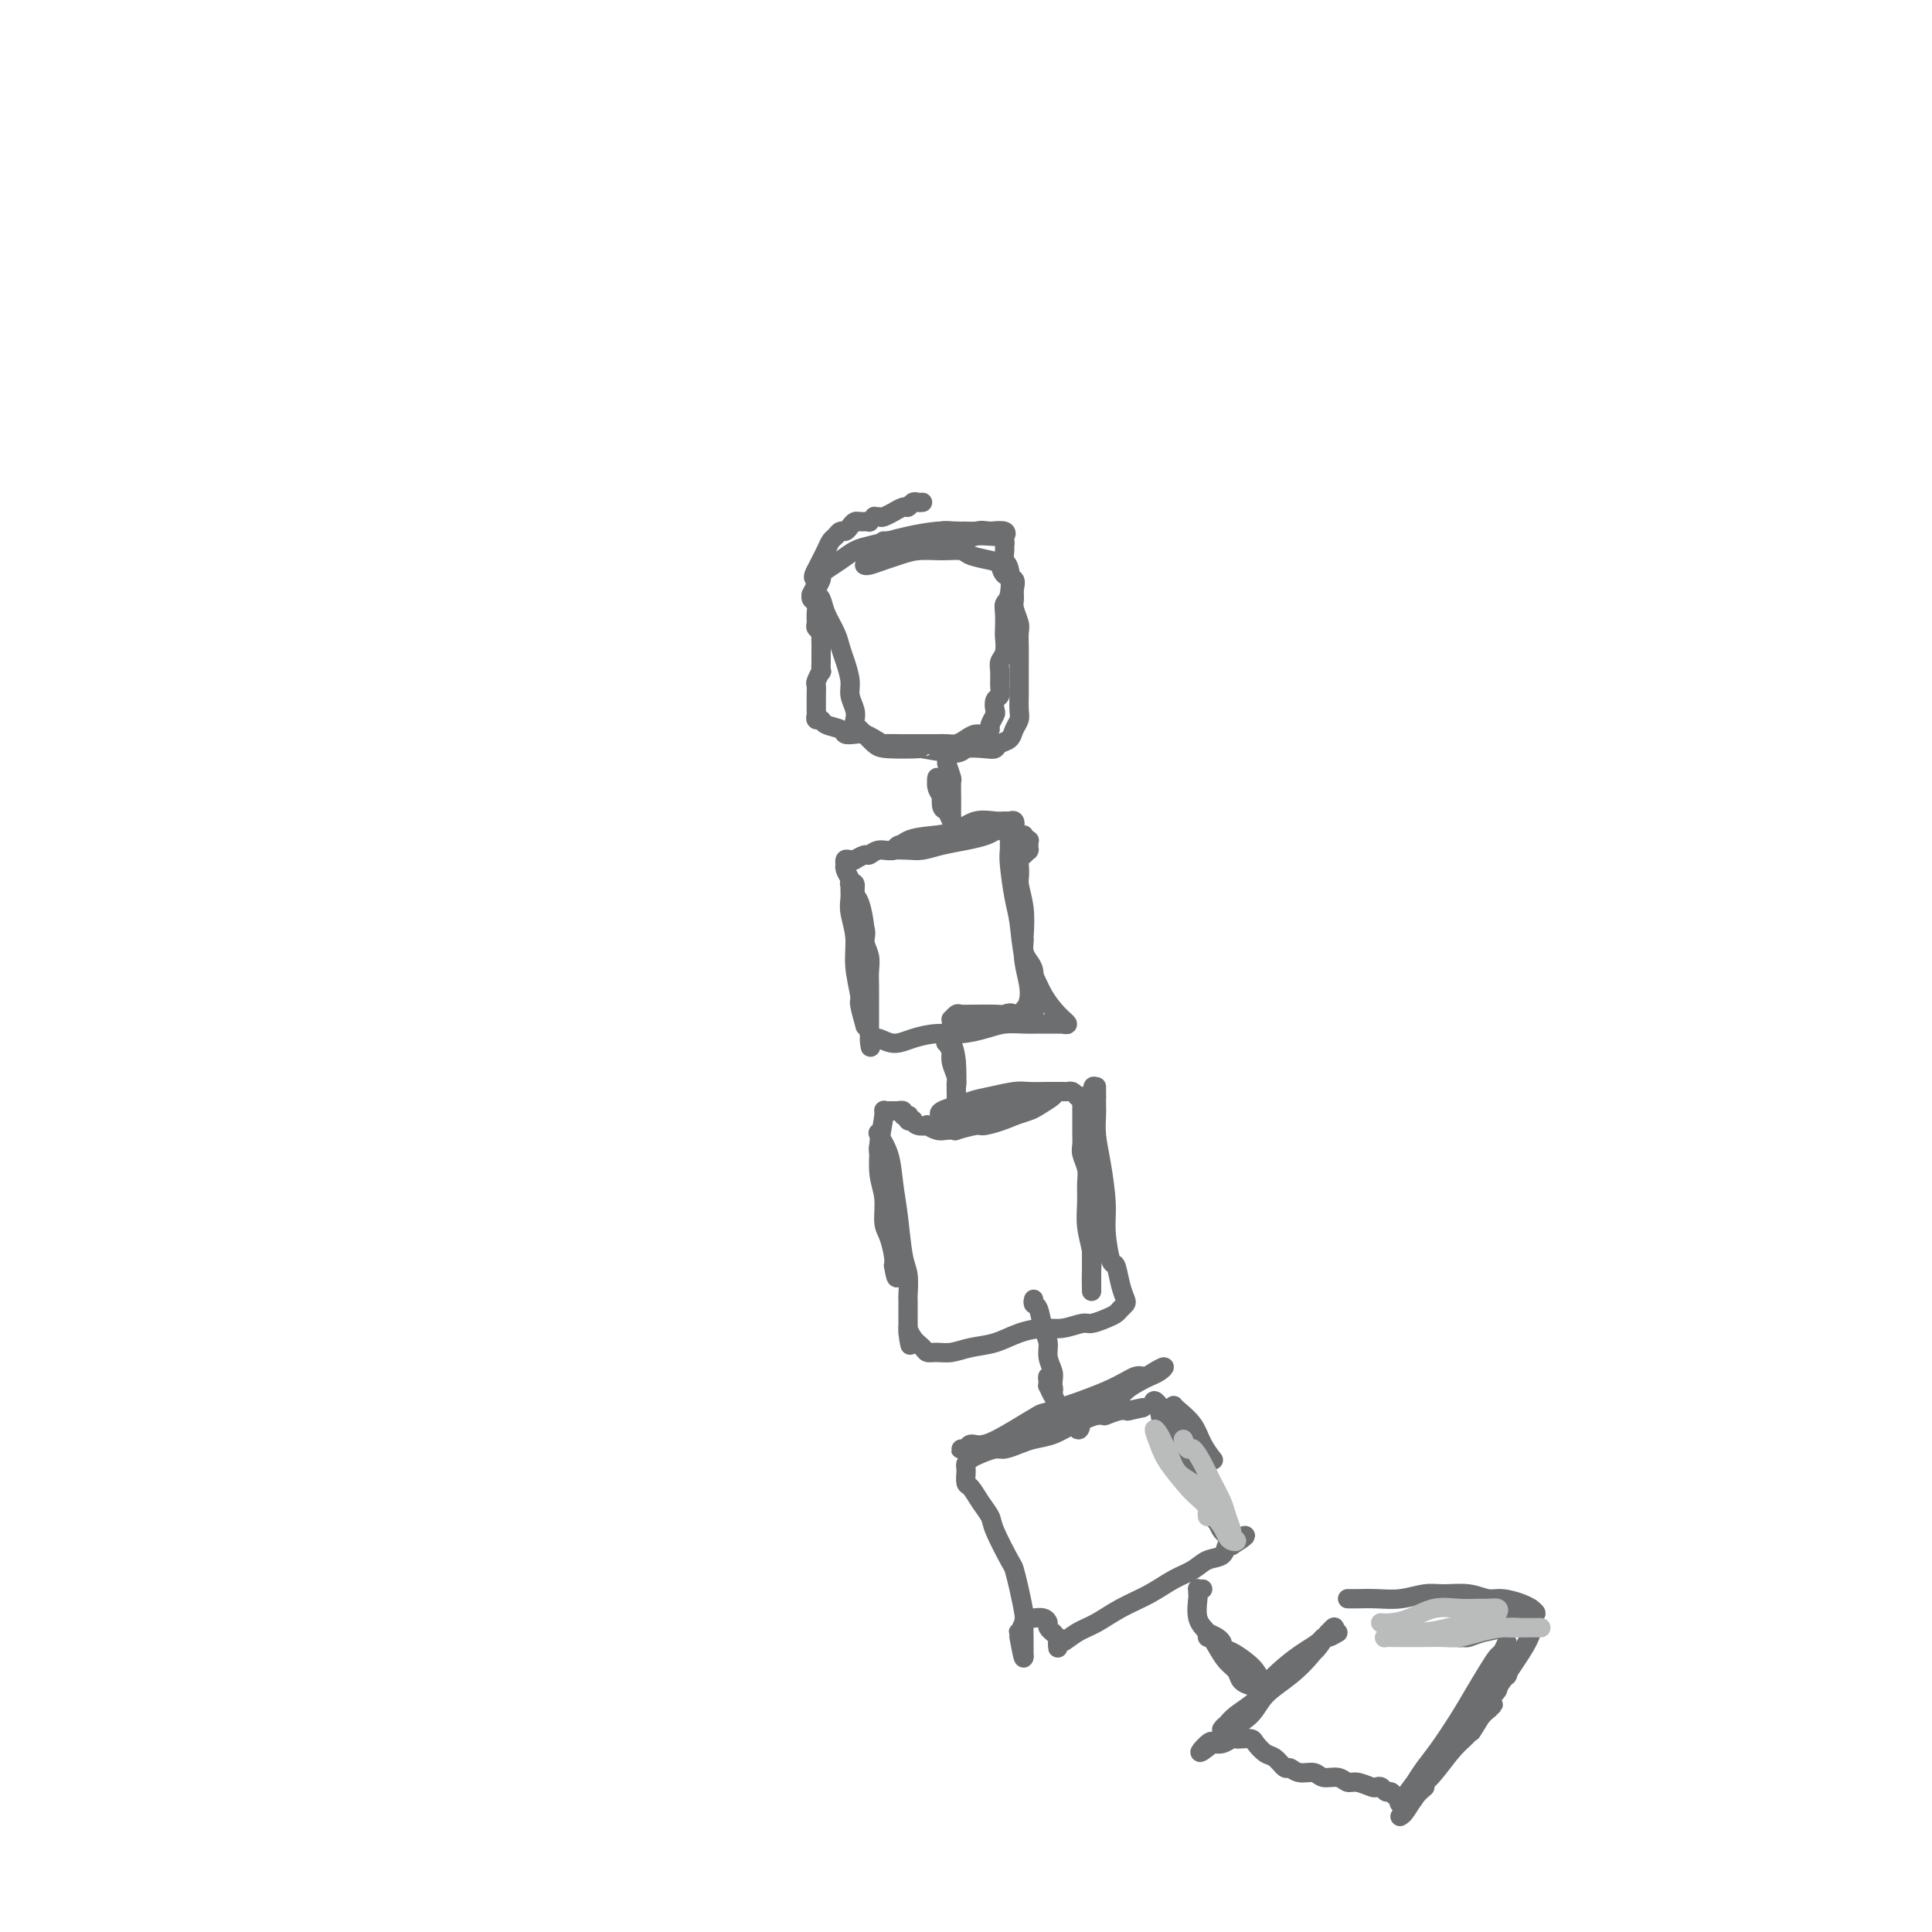<svg viewBox='0 0 400 400' version='1.1' xmlns='http://www.w3.org/2000/svg' xmlns:xlink='http://www.w3.org/1999/xlink'><g fill='none' stroke='#6D6E70' stroke-width='4' stroke-linecap='round' stroke-linejoin='round'><path d='M191,104c-0.336,0.033 -0.673,0.065 -1,0c-0.327,-0.065 -0.646,-0.229 -1,0c-0.354,0.229 -0.743,0.850 -1,1c-0.257,0.150 -0.383,-0.170 -1,0c-0.617,0.170 -1.724,0.830 -2,1c-0.276,0.170 0.281,-0.152 0,0c-0.281,0.152 -1.400,0.776 -2,1c-0.600,0.224 -0.682,0.046 -1,0c-0.318,-0.046 -0.874,0.040 -1,0c-0.126,-0.040 0.177,-0.207 0,0c-0.177,0.207 -0.835,0.788 -1,1c-0.165,0.212 0.163,0.056 0,0c-0.163,-0.056 -0.817,-0.012 -1,0c-0.183,0.012 0.106,-0.007 0,0c-0.106,0.007 -0.606,0.039 -1,0c-0.394,-0.039 -0.683,-0.151 -1,0c-0.317,0.151 -0.662,0.564 -1,1c-0.338,0.436 -0.668,0.893 -1,1c-0.332,0.107 -0.666,-0.137 -1,0c-0.334,0.137 -0.667,0.656 -1,1c-0.333,0.344 -0.667,0.515 -1,1c-0.333,0.485 -0.667,1.284 -1,2c-0.333,0.716 -0.667,1.347 -1,2c-0.333,0.653 -0.667,1.326 -1,2'/><path d='M169,118c-1.099,1.818 -0.348,1.863 0,2c0.348,0.137 0.293,0.364 0,1c-0.293,0.636 -0.825,1.679 -1,2c-0.175,0.321 0.006,-0.079 0,0c-0.006,0.079 -0.199,0.637 0,1c0.199,0.363 0.789,0.531 1,1c0.211,0.469 0.042,1.239 0,2c-0.042,0.761 0.041,1.513 0,2c-0.041,0.487 -0.207,0.710 0,1c0.207,0.290 0.788,0.646 1,1c0.212,0.354 0.057,0.706 0,1c-0.057,0.294 -0.016,0.532 0,1c0.016,0.468 0.005,1.167 0,2c-0.005,0.833 -0.005,1.799 0,2c0.005,0.201 0.015,-0.365 0,0c-0.015,0.365 -0.057,1.660 0,2c0.057,0.340 0.211,-0.275 0,0c-0.211,0.275 -0.789,1.439 -1,2c-0.211,0.561 -0.056,0.517 0,1c0.056,0.483 0.014,1.492 0,2c-0.014,0.508 -0.000,0.513 0,1c0.000,0.487 -0.013,1.454 0,2c0.013,0.546 0.053,0.671 0,1c-0.053,0.329 -0.198,0.862 0,1c0.198,0.138 0.738,-0.121 1,0c0.262,0.121 0.244,0.620 1,1c0.756,0.380 2.285,0.640 3,1c0.715,0.360 0.614,0.818 1,1c0.386,0.182 1.258,0.087 2,0c0.742,-0.087 1.355,-0.168 2,0c0.645,0.168 1.323,0.584 2,1'/><path d='M181,153c2.088,1.155 1.308,1.042 2,1c0.692,-0.042 2.857,-0.011 4,0c1.143,0.011 1.265,0.004 2,0c0.735,-0.004 2.084,-0.004 3,0c0.916,0.004 1.400,0.011 2,0c0.600,-0.011 1.316,-0.041 2,0c0.684,0.041 1.336,0.151 2,0c0.664,-0.151 1.340,-0.564 2,-1c0.660,-0.436 1.305,-0.894 2,-1c0.695,-0.106 1.440,0.142 2,0c0.560,-0.142 0.934,-0.672 1,-1c0.066,-0.328 -0.175,-0.455 0,-1c0.175,-0.545 0.765,-1.510 1,-2c0.235,-0.490 0.116,-0.505 0,-1c-0.116,-0.495 -0.228,-1.470 0,-2c0.228,-0.530 0.797,-0.616 1,-1c0.203,-0.384 0.040,-1.065 0,-2c-0.040,-0.935 0.042,-2.122 0,-3c-0.042,-0.878 -0.207,-1.446 0,-2c0.207,-0.554 0.787,-1.094 1,-2c0.213,-0.906 0.061,-2.179 0,-3c-0.061,-0.821 -0.029,-1.190 0,-2c0.029,-0.810 0.057,-2.061 0,-3c-0.057,-0.939 -0.197,-1.565 0,-2c0.197,-0.435 0.732,-0.680 1,-2c0.268,-1.320 0.269,-3.716 0,-5c-0.269,-1.284 -0.807,-1.457 -1,-2c-0.193,-0.543 -0.041,-1.455 0,-2c0.041,-0.545 -0.027,-0.724 0,-1c0.027,-0.276 0.151,-0.650 0,-1c-0.151,-0.350 -0.575,-0.675 -1,-1'/><path d='M207,111c-0.439,-1.796 -0.536,-0.285 -1,0c-0.464,0.285 -1.293,-0.655 -2,-1c-0.707,-0.345 -1.291,-0.093 -2,0c-0.709,0.093 -1.541,0.029 -2,0c-0.459,-0.029 -0.544,-0.023 -1,0c-0.456,0.023 -1.281,0.062 -2,0c-0.719,-0.062 -1.330,-0.227 -2,0c-0.670,0.227 -1.398,0.845 -2,1c-0.602,0.155 -1.079,-0.155 -2,0c-0.921,0.155 -2.287,0.774 -3,1c-0.713,0.226 -0.771,0.061 -1,0c-0.229,-0.061 -0.627,-0.016 -1,0c-0.373,0.016 -0.722,0.004 -1,0c-0.278,-0.004 -0.486,-0.001 -1,0c-0.514,0.001 -1.335,0.000 -1,0c0.335,-0.000 1.826,0.001 3,0c1.174,-0.001 2.032,-0.004 3,0c0.968,0.004 2.044,0.015 3,0c0.956,-0.015 1.790,-0.057 3,0c1.210,0.057 2.797,0.212 4,0c1.203,-0.212 2.023,-0.793 3,-1c0.977,-0.207 2.110,-0.042 3,0c0.890,0.042 1.538,-0.040 2,0c0.462,0.040 0.740,0.203 1,0c0.260,-0.203 0.503,-0.772 0,-1c-0.503,-0.228 -1.751,-0.114 -3,0'/><path d='M205,110c-0.733,-0.158 -1.066,-0.054 -2,0c-0.934,0.054 -2.469,0.056 -4,0c-1.531,-0.056 -3.056,-0.170 -5,0c-1.944,0.170 -4.305,0.626 -6,1c-1.695,0.374 -2.723,0.667 -4,1c-1.277,0.333 -2.801,0.705 -4,1c-1.199,0.295 -2.072,0.512 -3,1c-0.928,0.488 -1.913,1.248 -3,2c-1.087,0.752 -2.278,1.497 -3,2c-0.722,0.503 -0.975,0.763 -1,1c-0.025,0.237 0.177,0.450 0,1c-0.177,0.550 -0.734,1.438 -1,2c-0.266,0.562 -0.240,0.797 0,1c0.240,0.203 0.694,0.374 1,1c0.306,0.626 0.464,1.707 1,3c0.536,1.293 1.449,2.796 2,4c0.551,1.204 0.740,2.108 1,3c0.260,0.892 0.592,1.773 1,3c0.408,1.227 0.893,2.801 1,4c0.107,1.199 -0.165,2.023 0,3c0.165,0.977 0.766,2.108 1,3c0.234,0.892 0.099,1.544 0,2c-0.099,0.456 -0.164,0.717 0,1c0.164,0.283 0.557,0.587 1,1c0.443,0.413 0.936,0.934 1,1c0.064,0.066 -0.303,-0.323 0,0c0.303,0.323 1.274,1.357 2,2c0.726,0.643 1.205,0.894 3,1c1.795,0.106 4.906,0.067 6,0c1.094,-0.067 0.170,-0.162 1,0c0.830,0.162 3.415,0.581 6,1'/><path d='M197,156c2.478,-0.068 2.173,-0.738 3,-1c0.827,-0.262 2.785,-0.114 4,0c1.215,0.114 1.688,0.196 2,0c0.312,-0.196 0.462,-0.670 1,-1c0.538,-0.330 1.465,-0.515 2,-1c0.535,-0.485 0.679,-1.269 1,-2c0.321,-0.731 0.818,-1.409 1,-2c0.182,-0.591 0.049,-1.095 0,-2c-0.049,-0.905 -0.013,-2.210 0,-3c0.013,-0.790 0.005,-1.064 0,-2c-0.005,-0.936 -0.005,-2.534 0,-4c0.005,-1.466 0.016,-2.802 0,-4c-0.016,-1.198 -0.057,-2.260 0,-3c0.057,-0.740 0.213,-1.158 0,-2c-0.213,-0.842 -0.796,-2.108 -1,-3c-0.204,-0.892 -0.029,-1.408 0,-2c0.029,-0.592 -0.087,-1.258 0,-2c0.087,-0.742 0.377,-1.561 0,-2c-0.377,-0.439 -1.422,-0.500 -2,-1c-0.578,-0.500 -0.688,-1.440 -1,-2c-0.312,-0.560 -0.827,-0.739 -2,-1c-1.173,-0.261 -3.003,-0.603 -4,-1c-0.997,-0.397 -1.162,-0.850 -2,-1c-0.838,-0.150 -2.350,0.002 -4,0c-1.650,-0.002 -3.437,-0.158 -5,0c-1.563,0.158 -2.902,0.631 -4,1c-1.098,0.369 -1.954,0.635 -3,1c-1.046,0.365 -2.282,0.829 -3,1c-0.718,0.171 -0.920,0.049 -1,0c-0.080,-0.049 -0.040,-0.024 0,0'/><path d='M196,158c0.423,1.233 0.845,2.466 1,3c0.155,0.534 0.042,0.369 0,1c-0.042,0.631 -0.014,2.057 0,3c0.014,0.943 0.014,1.404 0,2c-0.014,0.596 -0.043,1.326 0,2c0.043,0.674 0.156,1.291 0,1c-0.156,-0.291 -0.582,-1.492 -1,-2c-0.418,-0.508 -0.830,-0.324 -1,-1c-0.170,-0.676 -0.099,-2.214 0,-3c0.099,-0.786 0.226,-0.821 0,-1c-0.226,-0.179 -0.807,-0.503 -1,-1c-0.193,-0.497 0.001,-1.166 0,-1c-0.001,0.166 -0.196,1.169 0,2c0.196,0.831 0.785,1.491 1,2c0.215,0.509 0.058,0.868 0,1c-0.058,0.132 -0.017,0.038 0,0c0.017,-0.038 0.008,-0.019 0,0'/><path d='M212,177c0.423,-0.414 0.845,-0.828 1,-1c0.155,-0.172 0.041,-0.103 0,0c-0.041,0.103 -0.010,0.239 0,0c0.010,-0.239 -0.001,-0.852 0,-1c0.001,-0.148 0.015,0.170 0,0c-0.015,-0.170 -0.058,-0.829 0,-1c0.058,-0.171 0.219,0.147 0,0c-0.219,-0.147 -0.818,-0.757 -1,-1c-0.182,-0.243 0.051,-0.118 0,0c-0.051,0.118 -0.387,0.231 -1,0c-0.613,-0.231 -1.504,-0.805 -3,-1c-1.496,-0.195 -3.597,-0.010 -5,0c-1.403,0.010 -2.109,-0.155 -3,0c-0.891,0.155 -1.969,0.629 -3,1c-1.031,0.371 -2.017,0.639 -3,1c-0.983,0.361 -1.965,0.815 -3,1c-1.035,0.185 -2.125,0.102 -3,0c-0.875,-0.102 -1.536,-0.223 -2,0c-0.464,0.223 -0.730,0.789 -1,1c-0.270,0.211 -0.544,0.068 0,0c0.544,-0.068 1.907,-0.060 3,0c1.093,0.060 1.917,0.171 3,0c1.083,-0.171 2.424,-0.623 4,-1c1.576,-0.377 3.386,-0.678 5,-1c1.614,-0.322 3.033,-0.663 4,-1c0.967,-0.337 1.484,-0.668 2,-1'/><path d='M206,172c3.656,-0.554 2.297,0.062 2,0c-0.297,-0.062 0.468,-0.801 1,-1c0.532,-0.199 0.832,0.143 1,0c0.168,-0.143 0.205,-0.772 0,-1c-0.205,-0.228 -0.651,-0.054 -1,0c-0.349,0.054 -0.602,-0.010 -1,0c-0.398,0.010 -0.943,0.095 -2,0c-1.057,-0.095 -2.628,-0.372 -4,0c-1.372,0.372 -2.545,1.391 -4,2c-1.455,0.609 -3.192,0.808 -5,1c-1.808,0.192 -3.687,0.376 -5,1c-1.313,0.624 -2.058,1.688 -3,2c-0.942,0.312 -2.080,-0.127 -3,0c-0.920,0.127 -1.622,0.819 -2,1c-0.378,0.181 -0.431,-0.149 -1,0c-0.569,0.149 -1.655,0.776 -2,1c-0.345,0.224 0.051,0.045 0,0c-0.051,-0.045 -0.550,0.043 -1,0c-0.450,-0.043 -0.850,-0.217 -1,0c-0.150,0.217 -0.050,0.824 0,1c0.050,0.176 0.050,-0.078 0,0c-0.050,0.078 -0.149,0.489 0,1c0.149,0.511 0.548,1.122 1,2c0.452,0.878 0.958,2.023 1,3c0.042,0.977 -0.381,1.787 0,3c0.381,1.213 1.566,2.830 2,4c0.434,1.170 0.117,1.892 0,3c-0.117,1.108 -0.033,2.602 0,4c0.033,1.398 0.017,2.699 0,4'/><path d='M179,203c0.464,4.394 0.126,2.880 0,3c-0.126,0.120 -0.038,1.874 0,3c0.038,1.126 0.025,1.623 0,2c-0.025,0.377 -0.063,0.633 0,1c0.063,0.367 0.228,0.844 0,0c-0.228,-0.844 -0.850,-3.009 -1,-4c-0.150,-0.991 0.170,-0.807 0,-2c-0.170,-1.193 -0.830,-3.762 -1,-6c-0.170,-2.238 0.151,-4.145 0,-6c-0.151,-1.855 -0.774,-3.659 -1,-5c-0.226,-1.341 -0.057,-2.217 0,-3c0.057,-0.783 0.000,-1.471 0,-2c-0.000,-0.529 0.055,-0.899 0,-1c-0.055,-0.101 -0.221,0.066 0,0c0.221,-0.066 0.829,-0.366 1,0c0.171,0.366 -0.094,1.399 0,2c0.094,0.601 0.547,0.769 1,2c0.453,1.231 0.906,3.526 1,5c0.094,1.474 -0.171,2.127 0,3c0.171,0.873 0.778,1.967 1,3c0.222,1.033 0.060,2.006 0,3c-0.060,0.994 -0.016,2.007 0,3c0.016,0.993 0.004,1.964 0,3c-0.004,1.036 -0.001,2.137 0,3c0.001,0.863 0.000,1.489 0,2c-0.000,0.511 -0.000,0.907 0,1c0.000,0.093 0.000,-0.116 0,0c-0.000,0.116 -0.000,0.558 0,1'/><path d='M180,214c0.565,5.017 -0.023,2.060 0,1c0.023,-1.060 0.658,-0.221 1,0c0.342,0.221 0.390,-0.175 1,0c0.610,0.175 1.783,0.920 3,1c1.217,0.080 2.478,-0.504 4,-1c1.522,-0.496 3.307,-0.903 5,-1c1.693,-0.097 3.296,0.118 5,0c1.704,-0.118 3.511,-0.567 5,-1c1.489,-0.433 2.661,-0.848 4,-1c1.339,-0.152 2.846,-0.041 4,0c1.154,0.041 1.954,0.011 3,0c1.046,-0.011 2.338,-0.002 3,0c0.662,0.002 0.694,-0.004 1,0c0.306,0.004 0.885,0.018 1,0c0.115,-0.018 -0.234,-0.066 0,0c0.234,0.066 1.051,0.247 1,0c-0.051,-0.247 -0.969,-0.923 -2,-2c-1.031,-1.077 -2.174,-2.556 -3,-4c-0.826,-1.444 -1.335,-2.851 -2,-4c-0.665,-1.149 -1.484,-2.038 -2,-4c-0.516,-1.962 -0.727,-4.998 -1,-7c-0.273,-2.002 -0.609,-2.970 -1,-5c-0.391,-2.030 -0.838,-5.122 -1,-7c-0.162,-1.878 -0.040,-2.543 0,-3c0.040,-0.457 -0.003,-0.705 0,-1c0.003,-0.295 0.052,-0.636 0,-1c-0.052,-0.364 -0.206,-0.752 0,-1c0.206,-0.248 0.773,-0.357 1,0c0.227,0.357 0.113,1.178 0,2'/><path d='M210,175c-0.067,-2.835 0.766,1.577 1,4c0.234,2.423 -0.130,2.858 0,4c0.130,1.142 0.753,2.993 1,5c0.247,2.007 0.118,4.171 0,6c-0.118,1.829 -0.224,3.324 0,5c0.224,1.676 0.778,3.535 1,5c0.222,1.465 0.112,2.538 0,3c-0.112,0.462 -0.226,0.315 0,1c0.226,0.685 0.793,2.202 1,2c0.207,-0.202 0.053,-2.123 0,-3c-0.053,-0.877 -0.004,-0.710 0,-1c0.004,-0.290 -0.038,-1.037 0,-2c0.038,-0.963 0.154,-2.141 0,-3c-0.154,-0.859 -0.578,-1.397 -1,-2c-0.422,-0.603 -0.842,-1.270 -1,-2c-0.158,-0.730 -0.053,-1.524 0,-2c0.053,-0.476 0.053,-0.633 0,0c-0.053,0.633 -0.158,2.057 0,3c0.158,0.943 0.578,1.405 1,2c0.422,0.595 0.846,1.321 1,2c0.154,0.679 0.039,1.309 0,2c-0.039,0.691 0.000,1.442 0,2c-0.000,0.558 -0.039,0.923 0,1c0.039,0.077 0.155,-0.134 0,0c-0.155,0.134 -0.580,0.613 -1,1c-0.420,0.387 -0.834,0.682 -1,1c-0.166,0.318 -0.083,0.659 0,1'/><path d='M212,210c-0.347,2.011 -1.216,0.539 -2,0c-0.784,-0.539 -1.485,-0.144 -2,0c-0.515,0.144 -0.845,0.038 -2,0c-1.155,-0.038 -3.136,-0.006 -4,0c-0.864,0.006 -0.610,-0.013 -1,0c-0.390,0.013 -1.425,0.058 -2,0c-0.575,-0.058 -0.690,-0.221 -1,0c-0.310,0.221 -0.815,0.824 -1,1c-0.185,0.176 -0.051,-0.076 0,0c0.051,0.076 0.017,0.481 0,1c-0.017,0.519 -0.019,1.151 0,2c0.019,0.849 0.058,1.916 0,3c-0.058,1.084 -0.212,2.187 0,3c0.212,0.813 0.790,1.337 1,2c0.210,0.663 0.052,1.464 0,2c-0.052,0.536 0.001,0.807 0,1c-0.001,0.193 -0.056,0.307 0,0c0.056,-0.307 0.225,-1.034 0,-2c-0.225,-0.966 -0.842,-2.171 -1,-3c-0.158,-0.829 0.144,-1.284 0,-2c-0.144,-0.716 -0.732,-1.694 -1,-2c-0.268,-0.306 -0.215,0.060 0,0c0.215,-0.060 0.594,-0.547 1,0c0.406,0.547 0.841,2.126 1,4c0.159,1.874 0.043,4.043 0,5c-0.043,0.957 -0.012,0.702 0,1c0.012,0.298 0.006,1.149 0,2'/><path d='M198,228c0.155,2.944 0.041,2.305 0,2c-0.041,-0.305 -0.011,-0.274 0,0c0.011,0.274 0.003,0.793 0,1c-0.003,0.207 -0.002,0.104 0,0'/><path d='M223,227c-0.334,-0.423 -0.668,-0.845 -1,-1c-0.332,-0.155 -0.662,-0.041 -1,0c-0.338,0.041 -0.682,0.010 -1,0c-0.318,-0.010 -0.608,0.000 -1,0c-0.392,-0.000 -0.885,-0.011 -2,0c-1.115,0.011 -2.852,0.046 -4,0c-1.148,-0.046 -1.706,-0.171 -3,0c-1.294,0.171 -3.324,0.637 -5,1c-1.676,0.363 -2.997,0.623 -4,1c-1.003,0.377 -1.686,0.872 -2,1c-0.314,0.128 -0.259,-0.112 -1,0c-0.741,0.112 -2.278,0.576 -3,1c-0.722,0.424 -0.630,0.808 0,1c0.630,0.192 1.796,0.192 3,0c1.204,-0.192 2.445,-0.577 4,-1c1.555,-0.423 3.424,-0.883 5,-1c1.576,-0.117 2.860,0.111 4,0c1.140,-0.111 2.138,-0.559 3,-1c0.862,-0.441 1.588,-0.875 2,-1c0.412,-0.125 0.508,0.061 1,0c0.492,-0.061 1.379,-0.367 1,0c-0.379,0.367 -2.025,1.406 -3,2c-0.975,0.594 -1.279,0.741 -2,1c-0.721,0.259 -1.861,0.629 -3,1'/><path d='M210,231c-2.387,1.088 -4.856,1.808 -6,2c-1.144,0.192 -0.963,-0.144 -2,0c-1.037,0.144 -3.291,0.767 -4,1c-0.709,0.233 0.127,0.076 0,0c-0.127,-0.076 -1.217,-0.072 -2,0c-0.783,0.072 -1.257,0.212 -2,0c-0.743,-0.212 -1.753,-0.775 -2,-1c-0.247,-0.225 0.270,-0.112 0,0c-0.270,0.112 -1.326,0.222 -2,0c-0.674,-0.222 -0.964,-0.778 -1,-1c-0.036,-0.222 0.182,-0.111 0,0c-0.182,0.111 -0.766,0.222 -1,0c-0.234,-0.222 -0.119,-0.777 0,-1c0.119,-0.223 0.243,-0.112 0,0c-0.243,0.112 -0.854,0.226 -1,0c-0.146,-0.226 0.172,-0.793 0,-1c-0.172,-0.207 -0.833,-0.056 -1,0c-0.167,0.056 0.162,0.016 0,0c-0.162,-0.016 -0.813,-0.006 -1,0c-0.187,0.006 0.090,0.010 0,0c-0.090,-0.010 -0.546,-0.035 -1,0c-0.454,0.035 -0.907,0.130 -1,0c-0.093,-0.130 0.175,-0.483 0,1c-0.175,1.483 -0.794,4.803 -1,6c-0.206,1.197 0.000,0.272 0,1c-0.000,0.728 -0.207,3.108 0,5c0.207,1.892 0.826,3.294 1,5c0.174,1.706 -0.098,3.715 0,5c0.098,1.285 0.565,1.846 1,3c0.435,1.154 0.839,2.901 1,4c0.161,1.099 0.081,1.549 0,2'/><path d='M185,262c0.672,4.213 0.852,2.244 1,1c0.148,-1.244 0.265,-1.763 0,-3c-0.265,-1.237 -0.912,-3.193 -1,-5c-0.088,-1.807 0.383,-3.467 0,-5c-0.383,-1.533 -1.619,-2.939 -2,-4c-0.381,-1.061 0.092,-1.775 0,-3c-0.092,-1.225 -0.750,-2.959 -1,-4c-0.250,-1.041 -0.092,-1.390 0,-2c0.092,-0.610 0.119,-1.483 0,-2c-0.119,-0.517 -0.383,-0.679 0,0c0.383,0.679 1.413,2.200 2,4c0.587,1.800 0.732,3.880 1,6c0.268,2.120 0.660,4.279 1,7c0.340,2.721 0.627,6.003 1,8c0.373,1.997 0.832,2.707 1,4c0.168,1.293 0.045,3.168 0,4c-0.045,0.832 -0.012,0.619 0,1c0.012,0.381 0.003,1.355 0,2c-0.003,0.645 -0.001,0.962 0,1c0.001,0.038 0.000,-0.201 0,0c-0.000,0.201 -0.000,0.842 0,1c0.000,0.158 0.000,-0.168 0,0c-0.000,0.168 -0.000,0.828 0,1c0.000,0.172 0.000,-0.146 0,0c-0.000,0.146 -0.000,0.756 0,1c0.000,0.244 0.000,0.122 0,0'/><path d='M188,275c0.897,6.382 0.141,2.337 0,1c-0.141,-1.337 0.335,0.035 1,1c0.665,0.965 1.520,1.523 2,2c0.480,0.477 0.585,0.872 1,1c0.415,0.128 1.141,-0.011 2,0c0.859,0.011 1.850,0.171 3,0c1.150,-0.171 2.459,-0.672 4,-1c1.541,-0.328 3.313,-0.484 5,-1c1.687,-0.516 3.291,-1.391 5,-2c1.709,-0.609 3.525,-0.951 5,-1c1.475,-0.049 2.608,0.194 4,0c1.392,-0.194 3.041,-0.825 4,-1c0.959,-0.175 1.227,0.108 2,0c0.773,-0.108 2.050,-0.605 3,-1c0.950,-0.395 1.572,-0.687 2,-1c0.428,-0.313 0.662,-0.645 1,-1c0.338,-0.355 0.782,-0.731 1,-1c0.218,-0.269 0.212,-0.430 0,-1c-0.212,-0.570 -0.631,-1.548 -1,-3c-0.369,-1.452 -0.690,-3.377 -1,-4c-0.310,-0.623 -0.609,0.056 -1,-1c-0.391,-1.056 -0.875,-3.848 -1,-6c-0.125,-2.152 0.110,-3.664 0,-6c-0.110,-2.336 -0.565,-5.494 -1,-8c-0.435,-2.506 -0.848,-4.358 -1,-6c-0.152,-1.642 -0.041,-3.072 0,-4c0.041,-0.928 0.011,-1.354 0,-2c-0.011,-0.646 -0.003,-1.513 0,-2c0.003,-0.487 0.001,-0.593 0,-1c-0.001,-0.407 -0.000,-1.116 0,-1c0.000,0.116 0.000,1.058 0,2'/><path d='M227,227c-1.000,-5.785 -1.000,1.754 -1,6c-0.000,4.246 -0.000,5.199 0,7c0.000,1.801 0.000,4.451 0,7c-0.000,2.549 -0.000,4.998 0,7c0.000,2.002 0.000,3.559 0,5c-0.000,1.441 -0.000,2.766 0,4c0.000,1.234 0.001,2.376 0,3c-0.001,0.624 -0.004,0.731 0,1c0.004,0.269 0.015,0.702 0,0c-0.015,-0.702 -0.057,-2.537 0,-4c0.057,-1.463 0.212,-2.555 0,-4c-0.212,-1.445 -0.793,-3.244 -1,-5c-0.207,-1.756 -0.041,-3.467 0,-5c0.041,-1.533 -0.041,-2.886 0,-4c0.041,-1.114 0.207,-1.989 0,-3c-0.207,-1.011 -0.788,-2.158 -1,-3c-0.212,-0.842 -0.057,-1.377 0,-2c0.057,-0.623 0.015,-1.333 0,-2c-0.015,-0.667 -0.004,-1.292 0,-2c0.004,-0.708 0.001,-1.500 0,-2c-0.001,-0.500 -0.000,-0.709 0,-1c0.000,-0.291 0.000,-0.666 0,-1c-0.000,-0.334 -0.000,-0.628 0,-1c0.000,-0.372 0.000,-0.820 0,-1c-0.000,-0.180 -0.000,-0.090 0,0'/><path d='M214,269c-0.092,0.411 -0.183,0.823 0,1c0.183,0.177 0.641,0.120 1,1c0.359,0.880 0.618,2.696 1,4c0.382,1.304 0.887,2.094 1,3c0.113,0.906 -0.166,1.926 0,3c0.166,1.074 0.778,2.203 1,3c0.222,0.797 0.056,1.264 0,2c-0.056,0.736 -0.001,1.743 0,2c0.001,0.257 -0.052,-0.237 0,0c0.052,0.237 0.210,1.203 0,1c-0.210,-0.203 -0.789,-1.577 -1,-2c-0.211,-0.423 -0.053,0.104 0,0c0.053,-0.104 0.000,-0.837 0,-1c-0.000,-0.163 0.051,0.246 0,0c-0.051,-0.246 -0.206,-1.146 0,-1c0.206,0.146 0.772,1.338 1,2c0.228,0.662 0.117,0.793 0,1c-0.117,0.207 -0.241,0.490 0,1c0.241,0.510 0.848,1.248 1,2c0.152,0.752 -0.150,1.519 0,2c0.150,0.481 0.751,0.675 1,1c0.249,0.325 0.144,0.780 0,1c-0.144,0.220 -0.327,0.206 0,0c0.327,-0.206 1.163,-0.603 2,-1'/><path d='M222,294c1.624,3.907 1.685,1.173 2,0c0.315,-1.173 0.885,-0.787 2,-1c1.115,-0.213 2.774,-1.026 4,-2c1.226,-0.974 2.018,-2.108 3,-3c0.982,-0.892 2.152,-1.543 3,-2c0.848,-0.457 1.373,-0.721 2,-1c0.627,-0.279 1.355,-0.574 2,-1c0.645,-0.426 1.208,-0.982 1,-1c-0.208,-0.018 -1.188,0.504 -2,1c-0.812,0.496 -1.458,0.968 -2,1c-0.542,0.032 -0.982,-0.376 -2,0c-1.018,0.376 -2.614,1.534 -6,3c-3.386,1.466 -8.560,3.239 -11,4c-2.440,0.761 -2.145,0.509 -3,1c-0.855,0.491 -2.860,1.725 -5,3c-2.140,1.275 -4.417,2.590 -6,3c-1.583,0.410 -2.474,-0.087 -3,0c-0.526,0.087 -0.687,0.757 -1,1c-0.313,0.243 -0.777,0.059 -1,0c-0.223,-0.059 -0.204,0.007 0,0c0.204,-0.007 0.593,-0.085 1,0c0.407,0.085 0.833,0.334 2,0c1.167,-0.334 3.073,-1.253 5,-2c1.927,-0.747 3.873,-1.324 6,-2c2.127,-0.676 4.436,-1.453 6,-2c1.564,-0.547 2.383,-0.865 4,-1c1.617,-0.135 4.031,-0.088 5,0c0.969,0.088 0.492,0.216 1,0c0.508,-0.216 2.002,-0.776 3,-1c0.998,-0.224 1.499,-0.112 2,0'/><path d='M234,292c5.094,-1.082 1.330,-0.288 0,0c-1.330,0.288 -0.225,0.069 0,0c0.225,-0.069 -0.431,0.013 -1,0c-0.569,-0.013 -1.051,-0.120 -2,0c-0.949,0.120 -2.364,0.466 -4,1c-1.636,0.534 -3.492,1.257 -5,2c-1.508,0.743 -2.668,1.505 -4,2c-1.332,0.495 -2.836,0.724 -4,1c-1.164,0.276 -1.989,0.599 -3,1c-1.011,0.401 -2.208,0.881 -3,1c-0.792,0.119 -1.179,-0.123 -2,0c-0.821,0.123 -2.076,0.612 -3,1c-0.924,0.388 -1.515,0.677 -2,1c-0.485,0.323 -0.863,0.682 -1,1c-0.137,0.318 -0.035,0.594 0,1c0.035,0.406 0.001,0.940 0,1c-0.001,0.060 0.031,-0.356 0,0c-0.031,0.356 -0.127,1.484 0,2c0.127,0.516 0.475,0.419 1,1c0.525,0.581 1.226,1.841 2,3c0.774,1.159 1.622,2.216 2,3c0.378,0.784 0.287,1.296 1,3c0.713,1.704 2.229,4.600 3,6c0.771,1.400 0.795,1.304 1,2c0.205,0.696 0.591,2.186 1,4c0.409,1.814 0.842,3.953 1,5c0.158,1.047 0.042,1.001 0,2c-0.042,0.999 -0.011,3.041 0,4c0.011,0.959 0.003,0.835 0,1c-0.003,0.165 -0.001,0.619 0,1c0.001,0.381 0.000,0.691 0,1'/><path d='M212,343c-0.060,1.292 -0.710,-2.477 -1,-4c-0.290,-1.523 -0.219,-0.800 0,-1c0.219,-0.200 0.587,-1.322 1,-2c0.413,-0.678 0.871,-0.911 1,-1c0.129,-0.089 -0.072,-0.035 0,0c0.072,0.035 0.416,0.052 1,0c0.584,-0.052 1.409,-0.173 2,0c0.591,0.173 0.947,0.639 1,1c0.053,0.361 -0.196,0.618 0,1c0.196,0.382 0.837,0.890 1,1c0.163,0.110 -0.153,-0.177 0,0c0.153,0.177 0.773,0.819 1,1c0.227,0.181 0.060,-0.099 0,0c-0.060,0.099 -0.015,0.578 0,1c0.015,0.422 -0.002,0.786 0,1c0.002,0.214 0.022,0.276 0,0c-0.022,-0.276 -0.087,-0.892 0,-1c0.087,-0.108 0.325,0.292 1,0c0.675,-0.292 1.786,-1.275 3,-2c1.214,-0.725 2.530,-1.191 4,-2c1.470,-0.809 3.092,-1.961 5,-3c1.908,-1.039 4.101,-1.965 6,-3c1.899,-1.035 3.503,-2.180 5,-3c1.497,-0.820 2.887,-1.316 4,-2c1.113,-0.684 1.948,-1.554 3,-2c1.052,-0.446 2.322,-0.466 3,-1c0.678,-0.534 0.765,-1.581 1,-2c0.235,-0.419 0.617,-0.209 1,0'/><path d='M255,320c5.574,-3.487 1.508,-1.704 0,-1c-1.508,0.704 -0.459,0.330 0,0c0.459,-0.330 0.326,-0.615 0,-1c-0.326,-0.385 -0.847,-0.869 -1,-1c-0.153,-0.131 0.062,0.091 0,0c-0.062,-0.091 -0.399,-0.495 -1,-1c-0.601,-0.505 -1.465,-1.111 -2,-2c-0.535,-0.889 -0.740,-2.060 -1,-3c-0.260,-0.940 -0.577,-1.648 -2,-4c-1.423,-2.352 -3.954,-6.348 -5,-9c-1.046,-2.652 -0.607,-3.961 -1,-5c-0.393,-1.039 -1.619,-1.808 -2,-2c-0.381,-0.192 0.081,0.195 0,0c-0.081,-0.195 -0.706,-0.970 -1,-1c-0.294,-0.030 -0.256,0.687 0,1c0.256,0.313 0.730,0.224 1,1c0.270,0.776 0.337,2.419 1,4c0.663,1.581 1.921,3.100 3,5c1.079,1.900 1.977,4.182 3,6c1.023,1.818 2.171,3.170 3,4c0.829,0.830 1.340,1.136 2,2c0.660,0.864 1.468,2.287 2,3c0.532,0.713 0.788,0.717 1,1c0.212,0.283 0.380,0.847 0,1c-0.380,0.153 -1.308,-0.103 -2,-1c-0.692,-0.897 -1.148,-2.434 -2,-4c-0.852,-1.566 -2.101,-3.162 -3,-5c-0.899,-1.838 -1.450,-3.919 -2,-6'/><path d='M246,302c-1.630,-2.857 -1.705,-3.001 -2,-4c-0.295,-0.999 -0.810,-2.855 -1,-4c-0.190,-1.145 -0.055,-1.581 0,-2c0.055,-0.419 0.031,-0.822 0,-1c-0.031,-0.178 -0.067,-0.131 0,0c0.067,0.131 0.239,0.347 1,1c0.761,0.653 2.111,1.742 3,3c0.889,1.258 1.316,2.685 2,4c0.684,1.315 1.624,2.519 2,3c0.376,0.481 0.188,0.241 0,0'/><path d='M249,329c-0.424,0.030 -0.847,0.059 -1,0c-0.153,-0.059 -0.035,-0.207 0,0c0.035,0.207 -0.013,0.768 0,1c0.013,0.232 0.086,0.135 0,1c-0.086,0.865 -0.331,2.693 0,4c0.331,1.307 1.239,2.094 2,3c0.761,0.906 1.373,1.931 2,3c0.627,1.069 1.267,2.181 2,3c0.733,0.819 1.559,1.344 2,2c0.441,0.656 0.496,1.444 1,2c0.504,0.556 1.456,0.879 2,1c0.544,0.121 0.679,0.041 1,0c0.321,-0.041 0.827,-0.041 1,0c0.173,0.041 0.012,0.123 0,0c-0.012,-0.123 0.124,-0.451 0,-1c-0.124,-0.549 -0.509,-1.318 -1,-2c-0.491,-0.682 -1.088,-1.278 -2,-2c-0.912,-0.722 -2.139,-1.570 -3,-2c-0.861,-0.430 -1.357,-0.442 -2,-1c-0.643,-0.558 -1.434,-1.664 -2,-2c-0.566,-0.336 -0.908,0.096 -1,0c-0.092,-0.096 0.067,-0.719 0,-1c-0.067,-0.281 -0.358,-0.220 0,0c0.358,0.220 1.366,0.598 2,1c0.634,0.402 0.896,0.829 1,1c0.104,0.171 0.052,0.085 0,0'/><path d='M277,338c-0.745,0.441 -1.489,0.883 -2,1c-0.511,0.117 -0.788,-0.089 -1,0c-0.212,0.089 -0.358,0.474 -1,1c-0.642,0.526 -1.779,1.194 -3,2c-1.221,0.806 -2.526,1.749 -4,3c-1.474,1.251 -3.117,2.808 -4,4c-0.883,1.192 -1.007,2.018 -2,3c-0.993,0.982 -2.855,2.120 -4,3c-1.145,0.880 -1.573,1.501 -2,2c-0.427,0.499 -0.851,0.875 -1,1c-0.149,0.125 -0.021,-0.000 0,0c0.021,0.000 -0.063,0.127 0,0c0.063,-0.127 0.274,-0.507 1,-1c0.726,-0.493 1.968,-1.098 3,-2c1.032,-0.902 1.852,-2.100 3,-3c1.148,-0.900 2.622,-1.503 4,-3c1.378,-1.497 2.659,-3.887 4,-5c1.341,-1.113 2.740,-0.949 4,-2c1.260,-1.051 2.380,-3.317 3,-4c0.620,-0.683 0.742,0.217 1,0c0.258,-0.217 0.654,-1.552 0,-1c-0.654,0.552 -2.357,2.991 -4,5c-1.643,2.009 -3.227,3.589 -5,5c-1.773,1.411 -3.735,2.654 -5,4c-1.265,1.346 -1.834,2.794 -3,4c-1.166,1.206 -2.929,2.171 -4,3c-1.071,0.829 -1.449,1.523 -2,2c-0.551,0.477 -1.276,0.739 -2,1'/><path d='M251,361c-4.316,3.557 -2.106,0.949 -1,0c1.106,-0.949 1.109,-0.240 1,0c-0.109,0.240 -0.328,0.012 0,0c0.328,-0.012 1.205,0.192 2,0c0.795,-0.192 1.507,-0.782 2,-1c0.493,-0.218 0.765,-0.065 1,0c0.235,0.065 0.433,0.044 1,0c0.567,-0.044 1.504,-0.109 2,0c0.496,0.109 0.552,0.392 1,1c0.448,0.608 1.288,1.540 2,2c0.712,0.460 1.297,0.448 2,1c0.703,0.552 1.524,1.669 2,2c0.476,0.331 0.606,-0.123 1,0c0.394,0.123 1.050,0.821 2,1c0.950,0.179 2.193,-0.163 3,0c0.807,0.163 1.179,0.832 2,1c0.821,0.168 2.090,-0.165 3,0c0.910,0.165 1.462,0.828 2,1c0.538,0.172 1.061,-0.146 2,0c0.939,0.146 2.293,0.756 3,1c0.707,0.244 0.767,0.122 1,0c0.233,-0.122 0.641,-0.243 1,0c0.359,0.243 0.671,0.850 1,1c0.329,0.150 0.676,-0.156 1,0c0.324,0.156 0.626,0.774 1,1c0.374,0.226 0.822,0.061 1,0c0.178,-0.061 0.086,-0.016 0,0c-0.086,0.016 -0.168,0.005 0,0c0.168,-0.005 0.584,-0.002 1,0'/><path d='M291,372c3.801,0.935 0.802,0.272 0,0c-0.802,-0.272 0.593,-0.152 1,0c0.407,0.152 -0.172,0.337 0,0c0.172,-0.337 1.096,-1.196 2,-2c0.904,-0.804 1.789,-1.552 3,-3c1.211,-1.448 2.748,-3.595 4,-5c1.252,-1.405 2.219,-2.068 3,-3c0.781,-0.932 1.375,-2.134 2,-3c0.625,-0.866 1.281,-1.397 2,-2c0.719,-0.603 1.501,-1.278 1,-1c-0.501,0.278 -2.286,1.508 -3,2c-0.714,0.492 -0.357,0.246 0,0'/><path d='M295,370c-0.647,0.535 -1.295,1.069 -2,2c-0.705,0.931 -1.468,2.257 -2,3c-0.532,0.743 -0.832,0.903 -1,1c-0.168,0.097 -0.202,0.131 0,0c0.202,-0.131 0.642,-0.427 1,-1c0.358,-0.573 0.635,-1.424 1,-2c0.365,-0.576 0.819,-0.879 1,-1c0.181,-0.121 0.091,-0.061 0,0'/><path d='M305,357c0.480,-0.336 0.959,-0.672 1,-1c0.041,-0.328 -0.357,-0.648 0,-1c0.357,-0.352 1.469,-0.735 2,-1c0.531,-0.265 0.483,-0.411 0,0c-0.483,0.411 -1.399,1.380 -2,2c-0.601,0.620 -0.886,0.891 -1,1c-0.114,0.109 -0.057,0.054 0,0'/><path d='M279,331c0.399,-0.002 0.799,-0.004 1,0c0.201,0.004 0.205,0.016 1,0c0.795,-0.016 2.382,-0.058 4,0c1.618,0.058 3.266,0.216 5,0c1.734,-0.216 3.555,-0.805 5,-1c1.445,-0.195 2.516,0.003 4,0c1.484,-0.003 3.383,-0.207 5,0c1.617,0.207 2.954,0.825 4,1c1.046,0.175 1.802,-0.093 3,0c1.198,0.093 2.839,0.547 4,1c1.161,0.453 1.843,0.906 2,1c0.157,0.094 -0.210,-0.171 0,0c0.210,0.171 0.997,0.777 1,1c0.003,0.223 -0.779,0.064 -1,0c-0.221,-0.064 0.118,-0.032 0,0c-0.118,0.032 -0.691,0.064 -1,0c-0.309,-0.064 -0.352,-0.223 -1,0c-0.648,0.223 -1.901,0.830 -3,1c-1.099,0.170 -2.046,-0.095 -3,0c-0.954,0.095 -1.917,0.551 -3,1c-1.083,0.449 -2.287,0.891 -3,1c-0.713,0.109 -0.936,-0.113 -1,0c-0.064,0.113 0.029,0.563 0,1c-0.029,0.437 -0.181,0.861 0,1c0.181,0.139 0.695,-0.007 1,0c0.305,0.007 0.401,0.167 1,0c0.599,-0.167 1.700,-0.660 3,-1c1.300,-0.340 2.800,-0.526 4,-1c1.200,-0.474 2.100,-1.237 3,-2'/><path d='M314,335c2.093,-0.299 1.825,-0.046 2,0c0.175,0.046 0.794,-0.116 1,0c0.206,0.116 -0.002,0.510 0,1c0.002,0.490 0.215,1.077 0,2c-0.215,0.923 -0.856,2.184 -2,4c-1.144,1.816 -2.790,4.189 -4,6c-1.210,1.811 -1.984,3.060 -3,4c-1.016,0.940 -2.272,1.572 -3,2c-0.728,0.428 -0.927,0.654 -1,1c-0.073,0.346 -0.021,0.813 0,1c0.021,0.187 0.010,0.093 0,0'/><path d='M312,340c-0.350,0.790 -0.701,1.581 -1,2c-0.299,0.419 -0.548,0.468 -1,1c-0.452,0.532 -1.108,1.549 -2,3c-0.892,1.451 -2.020,3.336 -3,5c-0.980,1.664 -1.810,3.108 -3,5c-1.190,1.892 -2.739,4.233 -4,6c-1.261,1.767 -2.235,2.960 -3,4c-0.765,1.040 -1.320,1.927 -2,3c-0.680,1.073 -1.484,2.331 -2,3c-0.516,0.669 -0.744,0.748 -1,1c-0.256,0.252 -0.539,0.678 0,0c0.539,-0.678 1.901,-2.460 3,-4c1.099,-1.540 1.934,-2.836 3,-4c1.066,-1.164 2.362,-2.194 4,-4c1.638,-1.806 3.619,-4.387 5,-6c1.381,-1.613 2.163,-2.259 3,-3c0.837,-0.741 1.728,-1.578 2,-2c0.272,-0.422 -0.077,-0.430 0,-1c0.077,-0.570 0.580,-1.701 1,-2c0.420,-0.299 0.756,0.236 1,0c0.244,-0.236 0.394,-1.243 0,-1c-0.394,0.243 -1.332,1.735 -2,3c-0.668,1.265 -1.064,2.302 -2,4c-0.936,1.698 -2.410,4.057 -3,5c-0.590,0.943 -0.295,0.472 0,0'/></g>
<g fill='none' stroke='#BABBBB' stroke-width='4' stroke-linecap='round' stroke-linejoin='round'><path d='M288,337c0.752,0.031 1.505,0.062 2,0c0.495,-0.062 0.734,-0.217 1,0c0.266,0.217 0.560,0.804 2,1c1.440,0.196 4.027,-0.000 6,0c1.973,0.000 3.330,0.196 5,0c1.670,-0.196 3.651,-0.785 5,-1c1.349,-0.215 2.066,-0.058 3,0c0.934,0.058 2.086,0.015 3,0c0.914,-0.015 1.590,-0.004 2,0c0.410,0.004 0.554,0.001 1,0c0.446,-0.001 1.194,-0.001 1,0c-0.194,0.001 -1.332,0.003 -2,0c-0.668,-0.003 -0.868,-0.011 -1,0c-0.132,0.011 -0.197,0.041 -1,0c-0.803,-0.041 -2.343,-0.155 -4,0c-1.657,0.155 -3.430,0.577 -5,1c-1.570,0.423 -2.938,0.845 -4,1c-1.062,0.155 -1.818,0.041 -3,0c-1.182,-0.041 -2.788,-0.010 -4,0c-1.212,0.010 -2.029,0.000 -3,0c-0.971,-0.000 -2.095,0.010 -3,0c-0.905,-0.010 -1.590,-0.041 -2,0c-0.410,0.041 -0.546,0.155 0,0c0.546,-0.155 1.773,-0.577 3,-1'/><path d='M290,338c-3.721,0.204 0.978,0.213 4,0c3.022,-0.213 4.368,-0.648 6,-1c1.632,-0.352 3.549,-0.620 5,-1c1.451,-0.380 2.435,-0.872 3,-1c0.565,-0.128 0.711,0.109 1,0c0.289,-0.109 0.721,-0.565 1,-1c0.279,-0.435 0.403,-0.850 0,-1c-0.403,-0.150 -1.335,-0.034 -2,0c-0.665,0.034 -1.063,-0.015 -2,0c-0.937,0.015 -2.412,0.095 -4,0c-1.588,-0.095 -3.287,-0.365 -5,0c-1.713,0.365 -3.438,1.366 -5,2c-1.562,0.634 -2.959,0.901 -4,1c-1.041,0.099 -1.726,0.028 -2,0c-0.274,-0.028 -0.137,-0.014 0,0'/><path d='M245,298c0.358,0.911 0.716,1.822 1,2c0.284,0.178 0.496,-0.378 1,0c0.504,0.378 1.302,1.692 2,3c0.698,1.308 1.296,2.612 2,4c0.704,1.388 1.514,2.859 2,4c0.486,1.141 0.649,1.953 1,3c0.351,1.047 0.890,2.331 1,3c0.110,0.669 -0.207,0.724 0,1c0.207,0.276 0.940,0.775 1,1c0.060,0.225 -0.552,0.177 -1,0c-0.448,-0.177 -0.732,-0.482 -1,-1c-0.268,-0.518 -0.520,-1.248 -1,-2c-0.480,-0.752 -1.190,-1.524 -2,-3c-0.810,-1.476 -1.722,-3.655 -3,-5c-1.278,-1.345 -2.921,-1.855 -4,-3c-1.079,-1.145 -1.593,-2.925 -2,-4c-0.407,-1.075 -0.708,-1.444 -1,-2c-0.292,-0.556 -0.576,-1.298 -1,-2c-0.424,-0.702 -0.987,-1.363 -1,-1c-0.013,0.363 0.526,1.750 1,3c0.474,1.250 0.883,2.362 2,4c1.117,1.638 2.940,3.802 4,5c1.060,1.198 1.356,1.432 2,2c0.644,0.568 1.637,1.472 2,2c0.363,0.528 0.098,0.681 0,1c-0.098,0.319 -0.028,0.806 0,1c0.028,0.194 0.014,0.097 0,0'/></g>
</svg>
